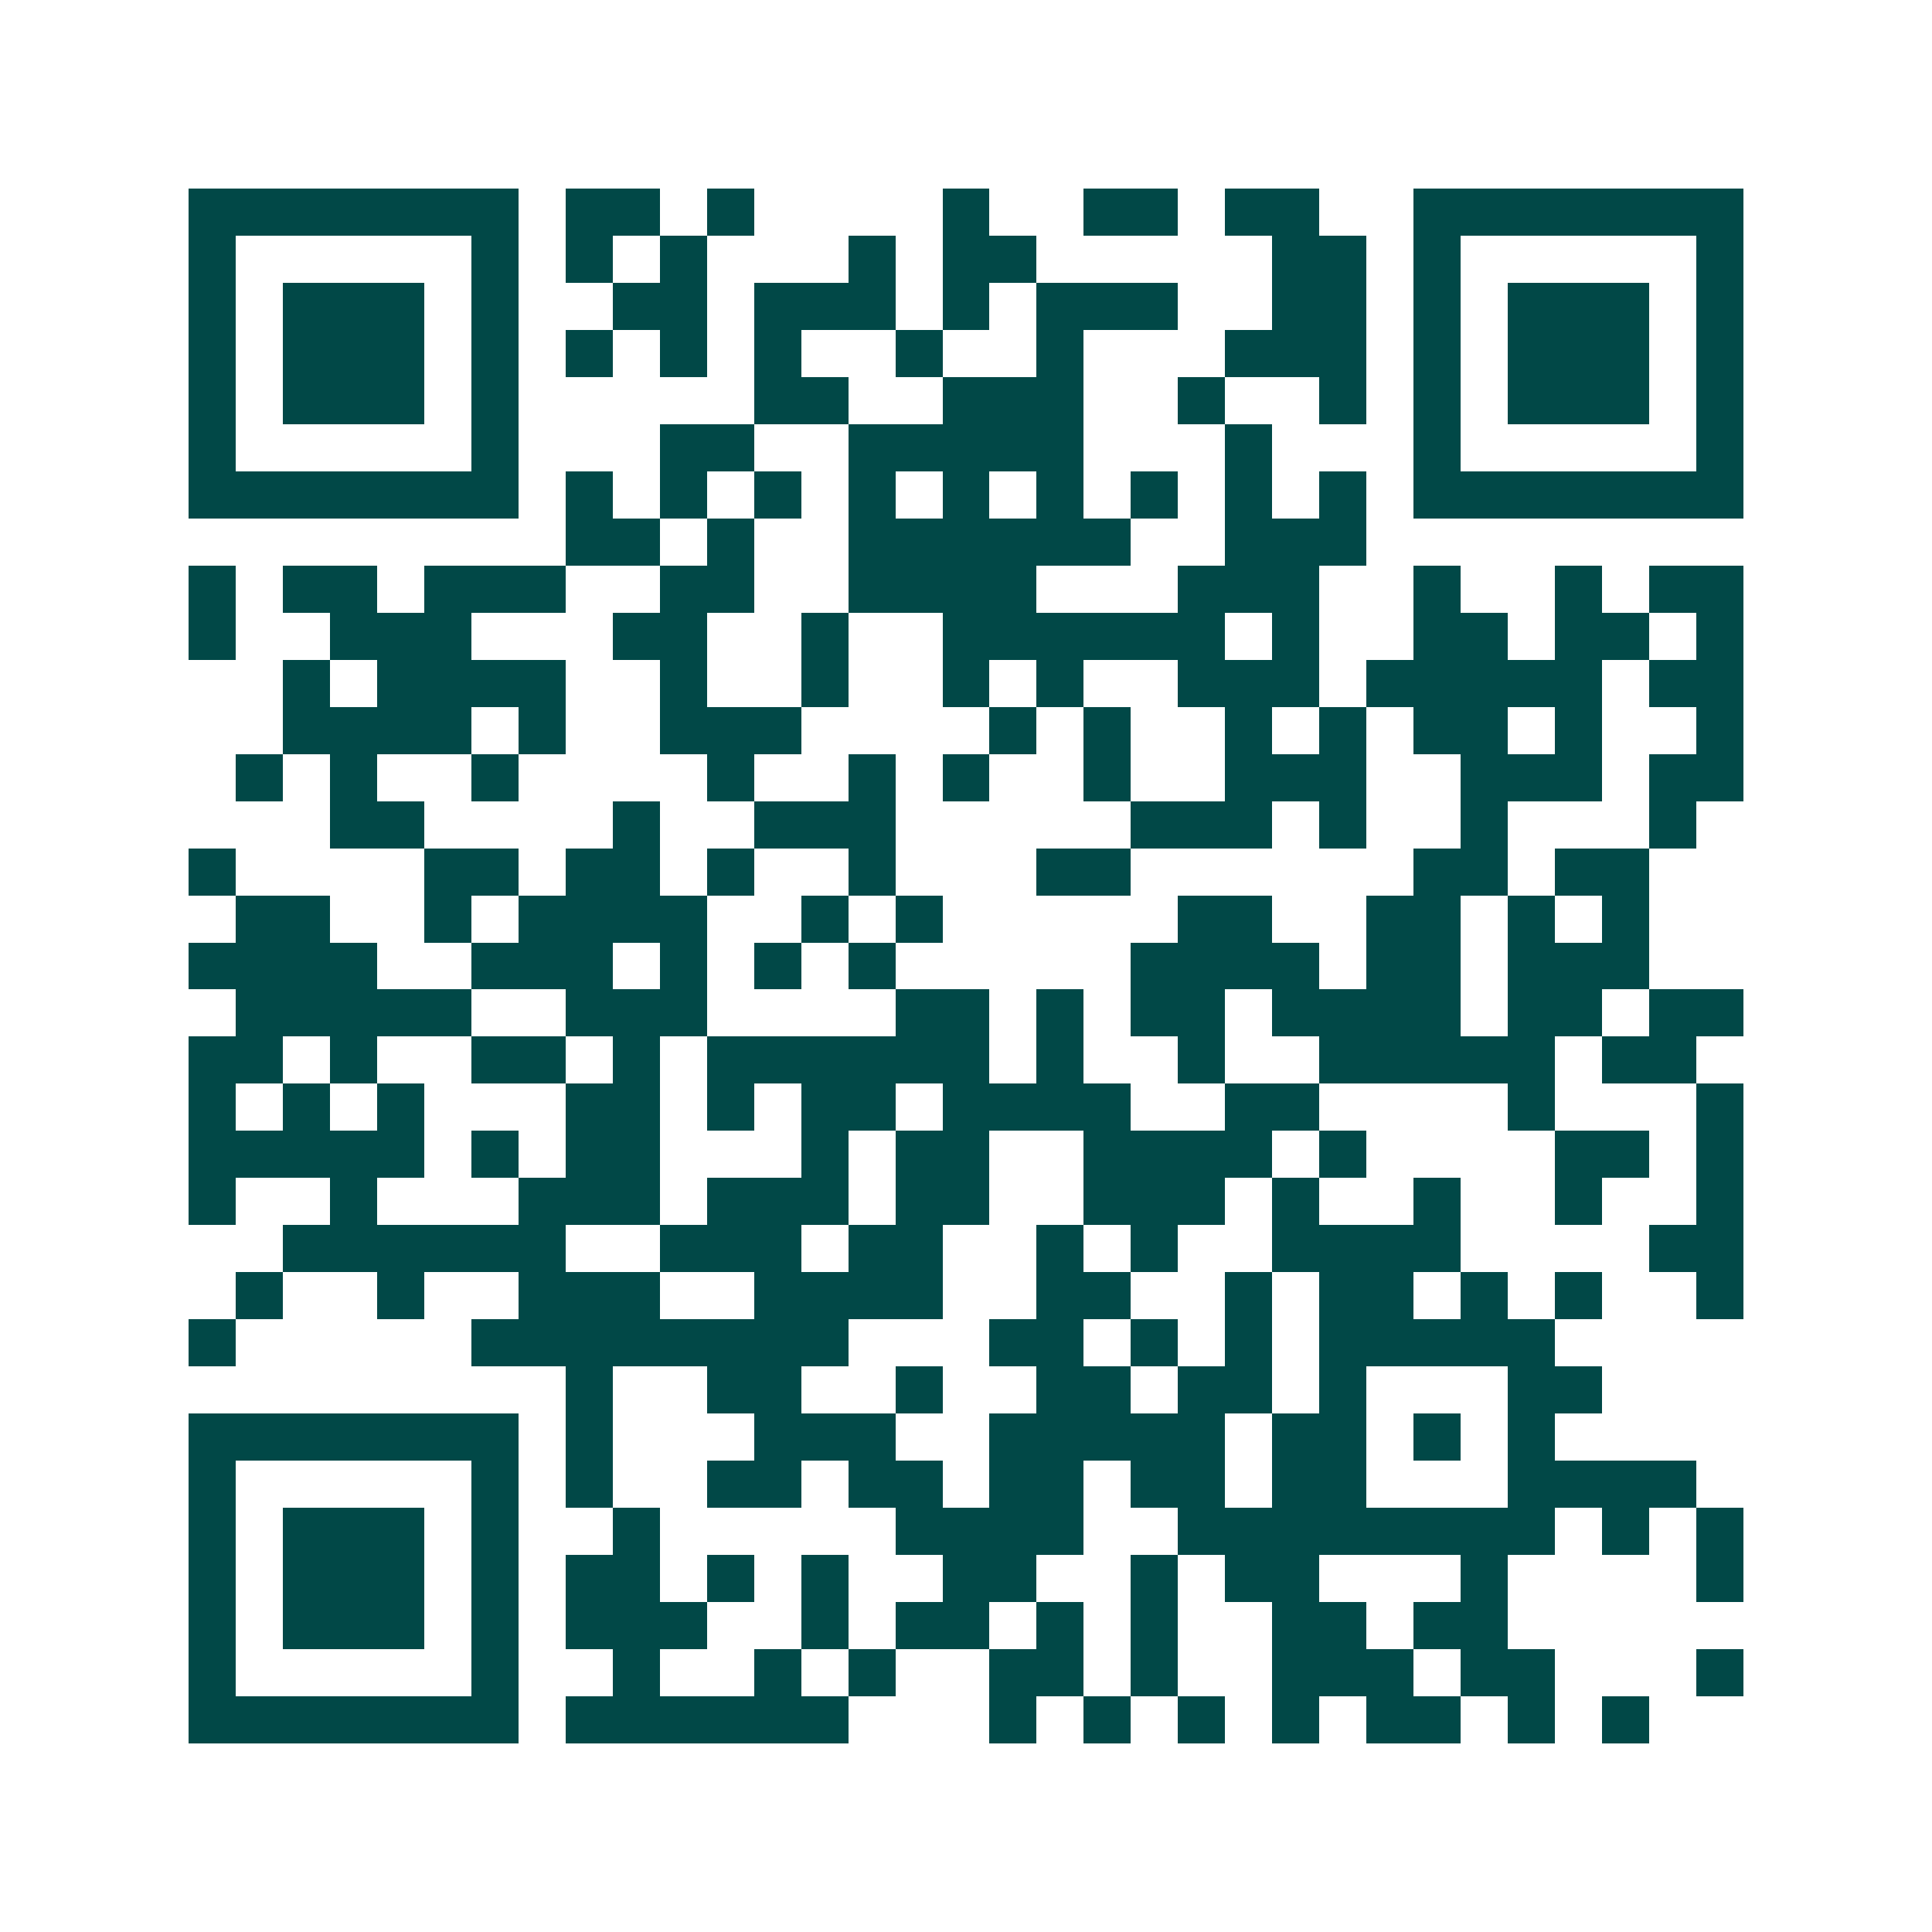 <svg xmlns="http://www.w3.org/2000/svg" width="200" height="200" viewBox="0 0 41 41" shape-rendering="crispEdges"><path fill="#ffffff" d="M0 0h41v41H0z"/><path stroke="#014847" d="M4 4.5h7m1 0h2m1 0h1m4 0h1m2 0h2m1 0h2m2 0h7M4 5.5h1m5 0h1m1 0h1m1 0h1m3 0h1m1 0h2m5 0h2m1 0h1m5 0h1M4 6.5h1m1 0h3m1 0h1m2 0h2m1 0h3m1 0h1m1 0h3m2 0h2m1 0h1m1 0h3m1 0h1M4 7.5h1m1 0h3m1 0h1m1 0h1m1 0h1m1 0h1m2 0h1m2 0h1m3 0h3m1 0h1m1 0h3m1 0h1M4 8.5h1m1 0h3m1 0h1m5 0h2m2 0h3m2 0h1m2 0h1m1 0h1m1 0h3m1 0h1M4 9.5h1m5 0h1m3 0h2m2 0h5m3 0h1m3 0h1m5 0h1M4 10.5h7m1 0h1m1 0h1m1 0h1m1 0h1m1 0h1m1 0h1m1 0h1m1 0h1m1 0h1m1 0h7M12 11.5h2m1 0h1m2 0h6m2 0h3M4 12.5h1m1 0h2m1 0h3m2 0h2m2 0h4m3 0h3m2 0h1m2 0h1m1 0h2M4 13.5h1m2 0h3m3 0h2m2 0h1m2 0h6m1 0h1m2 0h2m1 0h2m1 0h1M6 14.5h1m1 0h4m2 0h1m2 0h1m2 0h1m1 0h1m2 0h3m1 0h5m1 0h2M6 15.5h4m1 0h1m2 0h3m4 0h1m1 0h1m2 0h1m1 0h1m1 0h2m1 0h1m2 0h1M5 16.5h1m1 0h1m2 0h1m4 0h1m2 0h1m1 0h1m2 0h1m2 0h3m2 0h3m1 0h2M7 17.5h2m4 0h1m2 0h3m5 0h3m1 0h1m2 0h1m3 0h1M4 18.5h1m4 0h2m1 0h2m1 0h1m2 0h1m3 0h2m6 0h2m1 0h2M5 19.5h2m2 0h1m1 0h4m2 0h1m1 0h1m5 0h2m2 0h2m1 0h1m1 0h1M4 20.5h4m2 0h3m1 0h1m1 0h1m1 0h1m5 0h4m1 0h2m1 0h3M5 21.5h5m2 0h3m4 0h2m1 0h1m1 0h2m1 0h4m1 0h2m1 0h2M4 22.5h2m1 0h1m2 0h2m1 0h1m1 0h6m1 0h1m2 0h1m2 0h5m1 0h2M4 23.5h1m1 0h1m1 0h1m3 0h2m1 0h1m1 0h2m1 0h4m2 0h2m4 0h1m3 0h1M4 24.5h5m1 0h1m1 0h2m3 0h1m1 0h2m2 0h4m1 0h1m4 0h2m1 0h1M4 25.5h1m2 0h1m3 0h3m1 0h3m1 0h2m2 0h3m1 0h1m2 0h1m2 0h1m2 0h1M6 26.5h6m2 0h3m1 0h2m2 0h1m1 0h1m2 0h4m4 0h2M5 27.5h1m2 0h1m2 0h3m2 0h4m2 0h2m2 0h1m1 0h2m1 0h1m1 0h1m2 0h1M4 28.5h1m5 0h8m3 0h2m1 0h1m1 0h1m1 0h5M12 29.5h1m2 0h2m2 0h1m2 0h2m1 0h2m1 0h1m3 0h2M4 30.5h7m1 0h1m3 0h3m2 0h5m1 0h2m1 0h1m1 0h1M4 31.5h1m5 0h1m1 0h1m2 0h2m1 0h2m1 0h2m1 0h2m1 0h2m3 0h4M4 32.5h1m1 0h3m1 0h1m2 0h1m5 0h4m2 0h8m1 0h1m1 0h1M4 33.5h1m1 0h3m1 0h1m1 0h2m1 0h1m1 0h1m2 0h2m2 0h1m1 0h2m3 0h1m4 0h1M4 34.5h1m1 0h3m1 0h1m1 0h3m2 0h1m1 0h2m1 0h1m1 0h1m2 0h2m1 0h2M4 35.5h1m5 0h1m2 0h1m2 0h1m1 0h1m2 0h2m1 0h1m2 0h3m1 0h2m3 0h1M4 36.5h7m1 0h6m3 0h1m1 0h1m1 0h1m1 0h1m1 0h2m1 0h1m1 0h1"/></svg>
